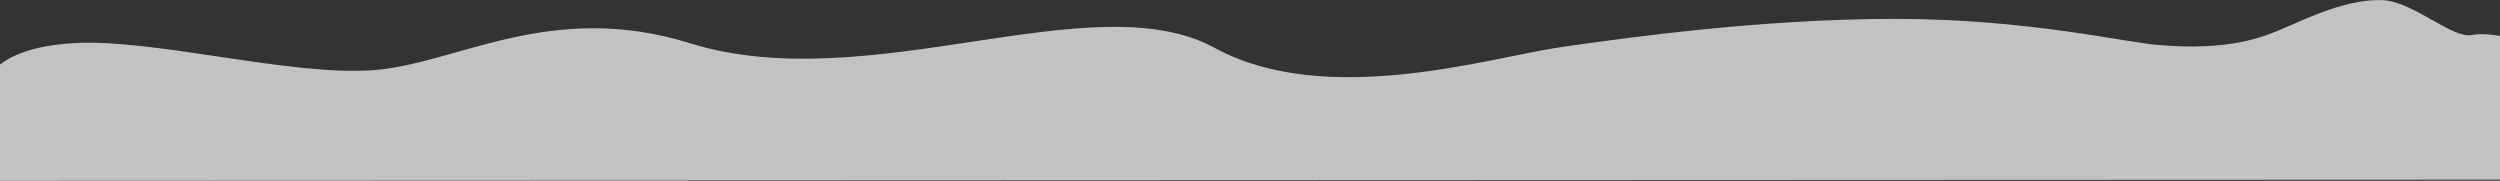 <svg width="1728" height="125" viewBox="0 0 1728 125" fill="none" xmlns="http://www.w3.org/2000/svg">
<rect x="0" y="0" width="1728" height="125" fill="#333333" stroke="none"/>
<g clip-path="url(#clip0_617_3234)">
<path d="M-16.43 124.923L1757.17 124.174C1757.17 83.281 1757.37 47.673 1757.44 39.844C1754.47 28.872 1721.68 21.442 1708.68 24.185C1695.69 26.928 1670.22 3.13 1649.73 0.387C1625.15 -2.356 1593.25 13.188 1578.92 19.372C1564.59 25.556 1541.2 35.331 1492.19 31.092C1470.34 29.72 1402.2 13.039 1310.01 13.039C1217.81 13.039 1126.29 25.781 1078.47 32.638C1030.65 39.52 917.012 75.285 839.754 33.161C755.232 -12.923 600.621 68.345 476.991 29.895C380.611 -0.08 316.187 44 258.495 48.464C200.777 52.927 104.847 26.105 49.53 29.895C-5.787 33.685 -11.727 57.373 -14.252 68.345L-16.43 124.923Z" fill="white" fill-opacity="0.7"/>
</g>
<defs>
<clipPath id="clip0_617_3234">
<rect width="1728" height="125" fill="white"/>
</clipPath>
</defs>
</svg>

